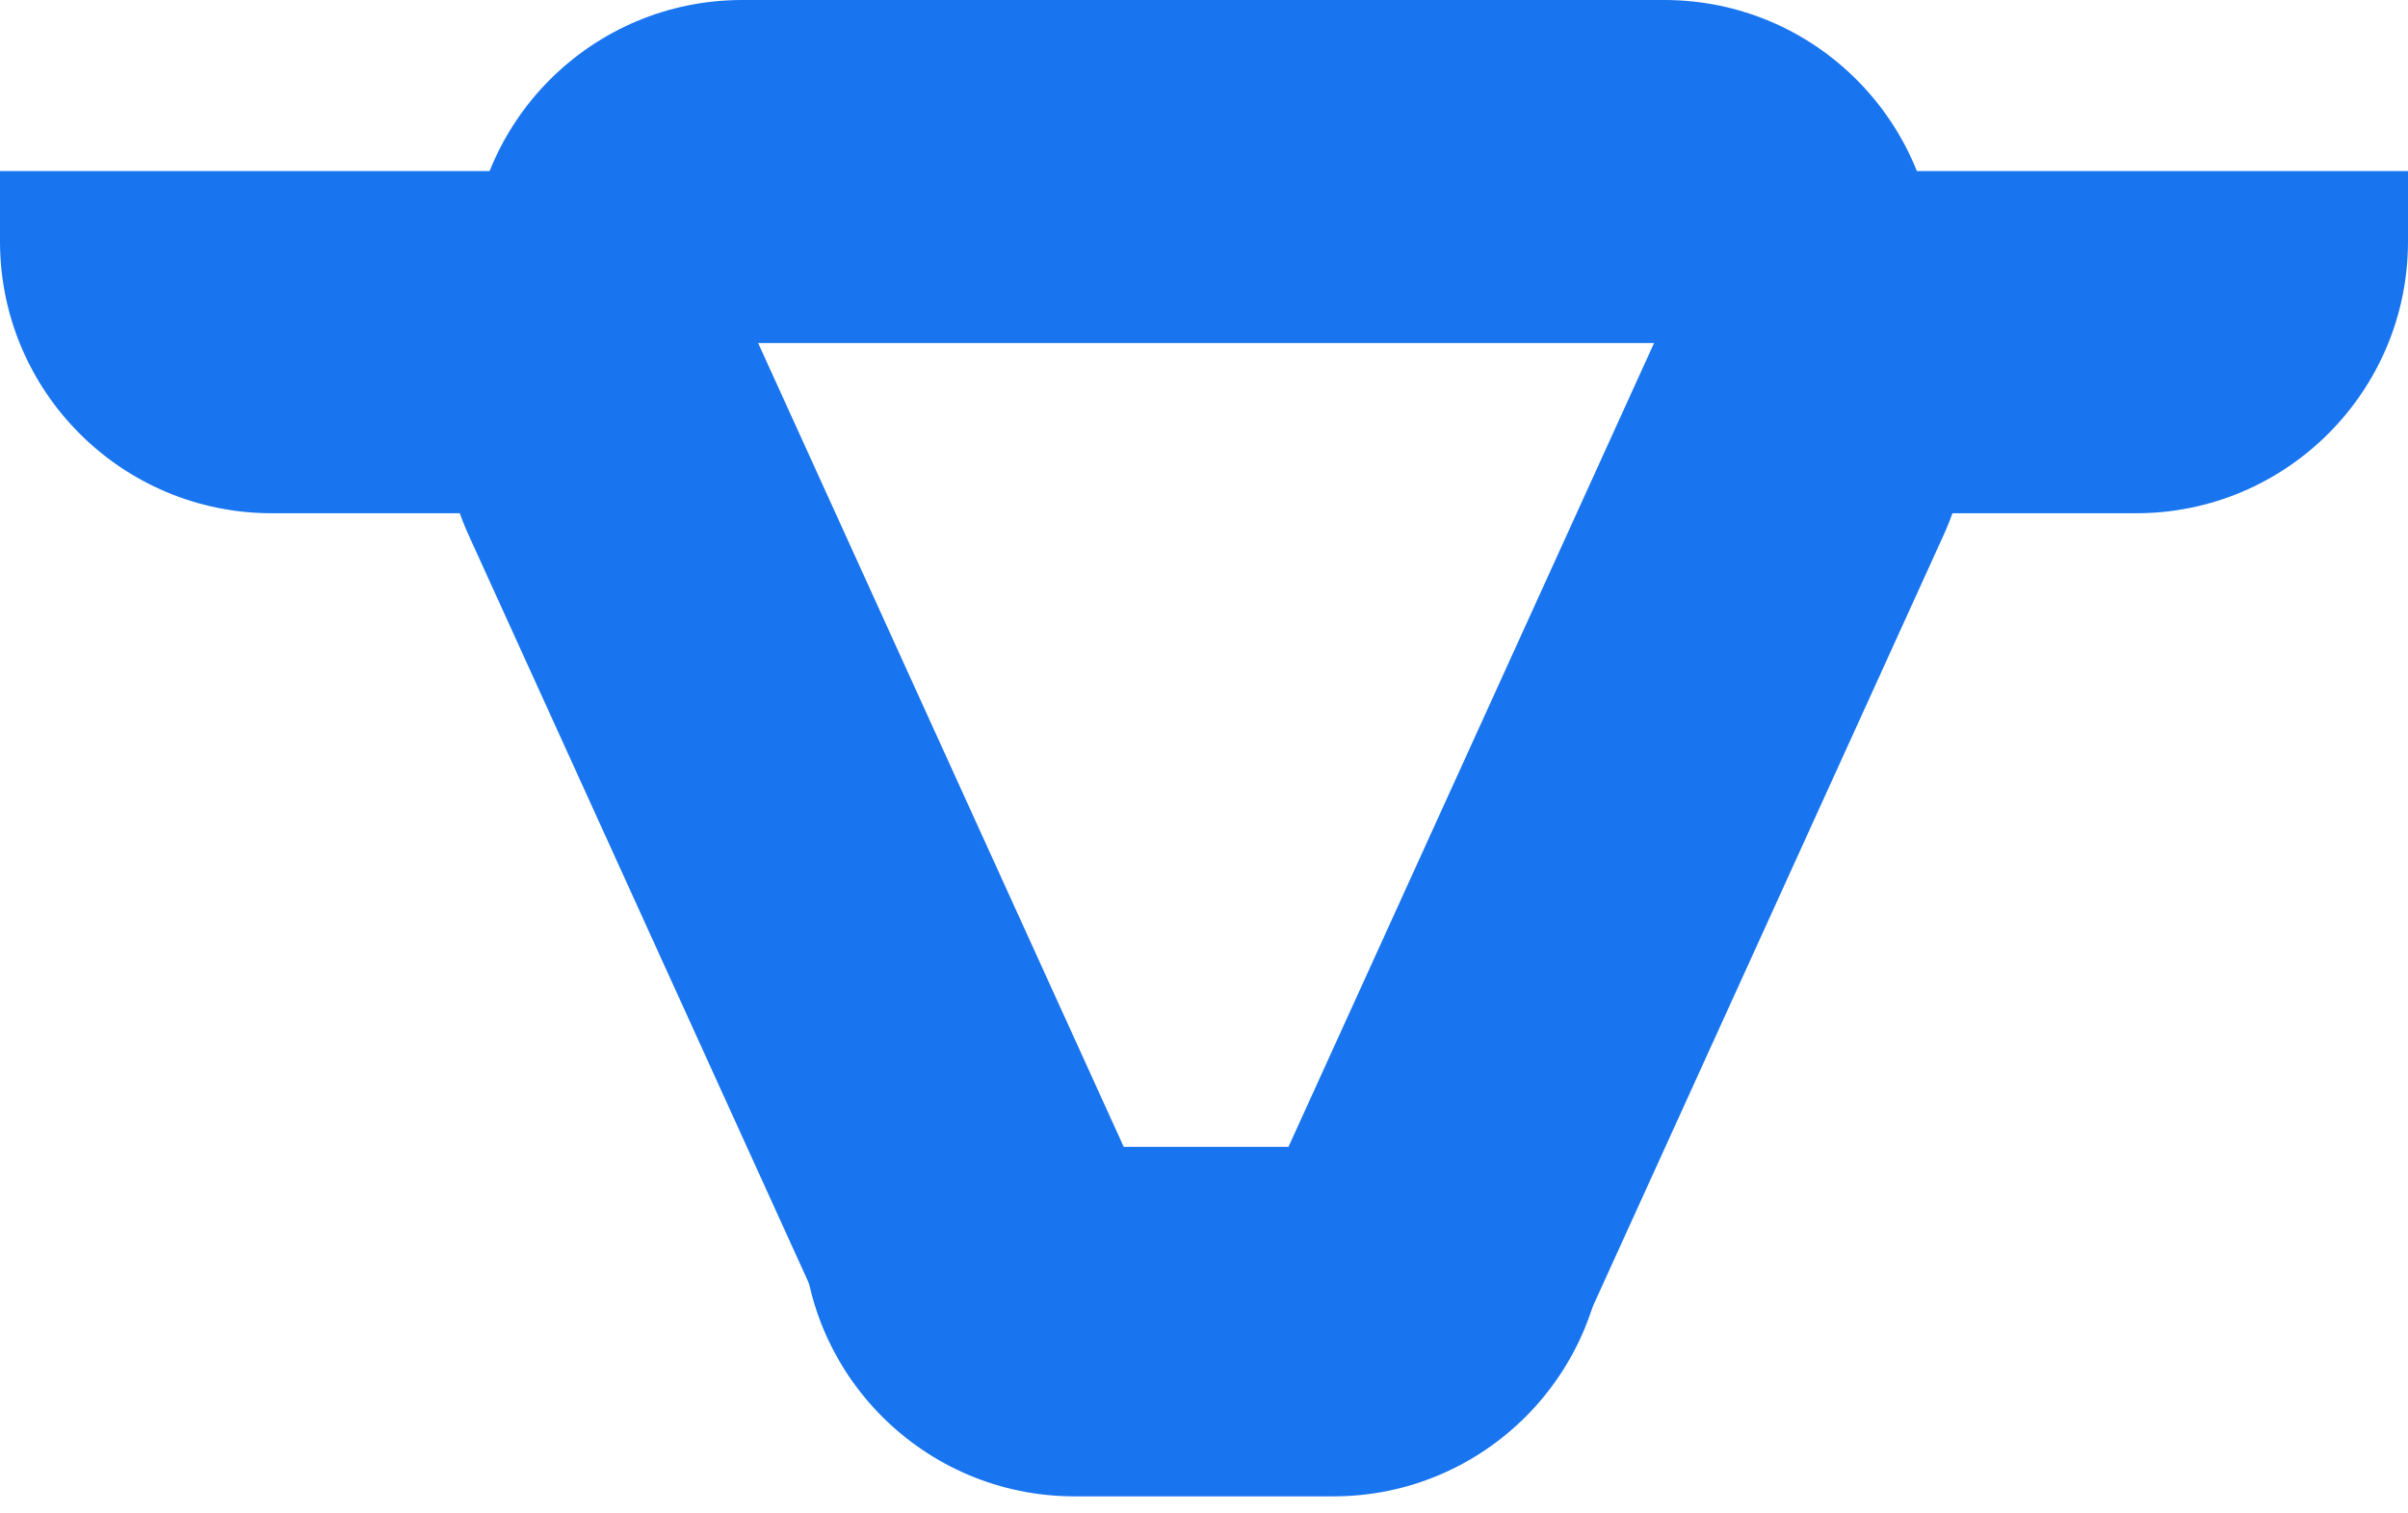 <svg viewBox="0 0 70 44" fill="none" xmlns="http://www.w3.org/2000/svg">
<path d="M13.672 7.903C13.672 3.538 17.21 0 21.575 0H48.381C52.745 0 56.284 3.538 56.284 7.903V9.973H13.672V7.903Z" fill="#1975EF"/>
<path d="M23.332 35.601C23.332 39.965 26.87 43.504 31.235 43.504H38.762C43.127 43.504 46.665 39.965 46.665 35.601V33.343H23.332V35.601Z" fill="#1975EF"/>
<path d="M49.746 4.973H70V7.019C70 11.383 66.461 14.922 62.097 14.922H49.746V4.973Z" fill="#1975EF"/>
<path d="M33.113 34.324L19.429 4.233L17.544 5.089C13.571 6.896 11.815 11.582 13.622 15.555L24.035 38.453L33.113 34.324Z" fill="#1975EF"/>
<path d="M37.105 34.113L50.695 4.23L52.579 5.087C56.553 6.894 58.309 11.58 56.502 15.553L46.184 38.242L37.105 34.113Z" fill="#1975EF"/>
<path d="M21.32 4.973H0V7.019C0 11.383 3.539 14.922 7.904 14.922H21.32V4.973Z" fill="#1975EF"/>
</svg>
